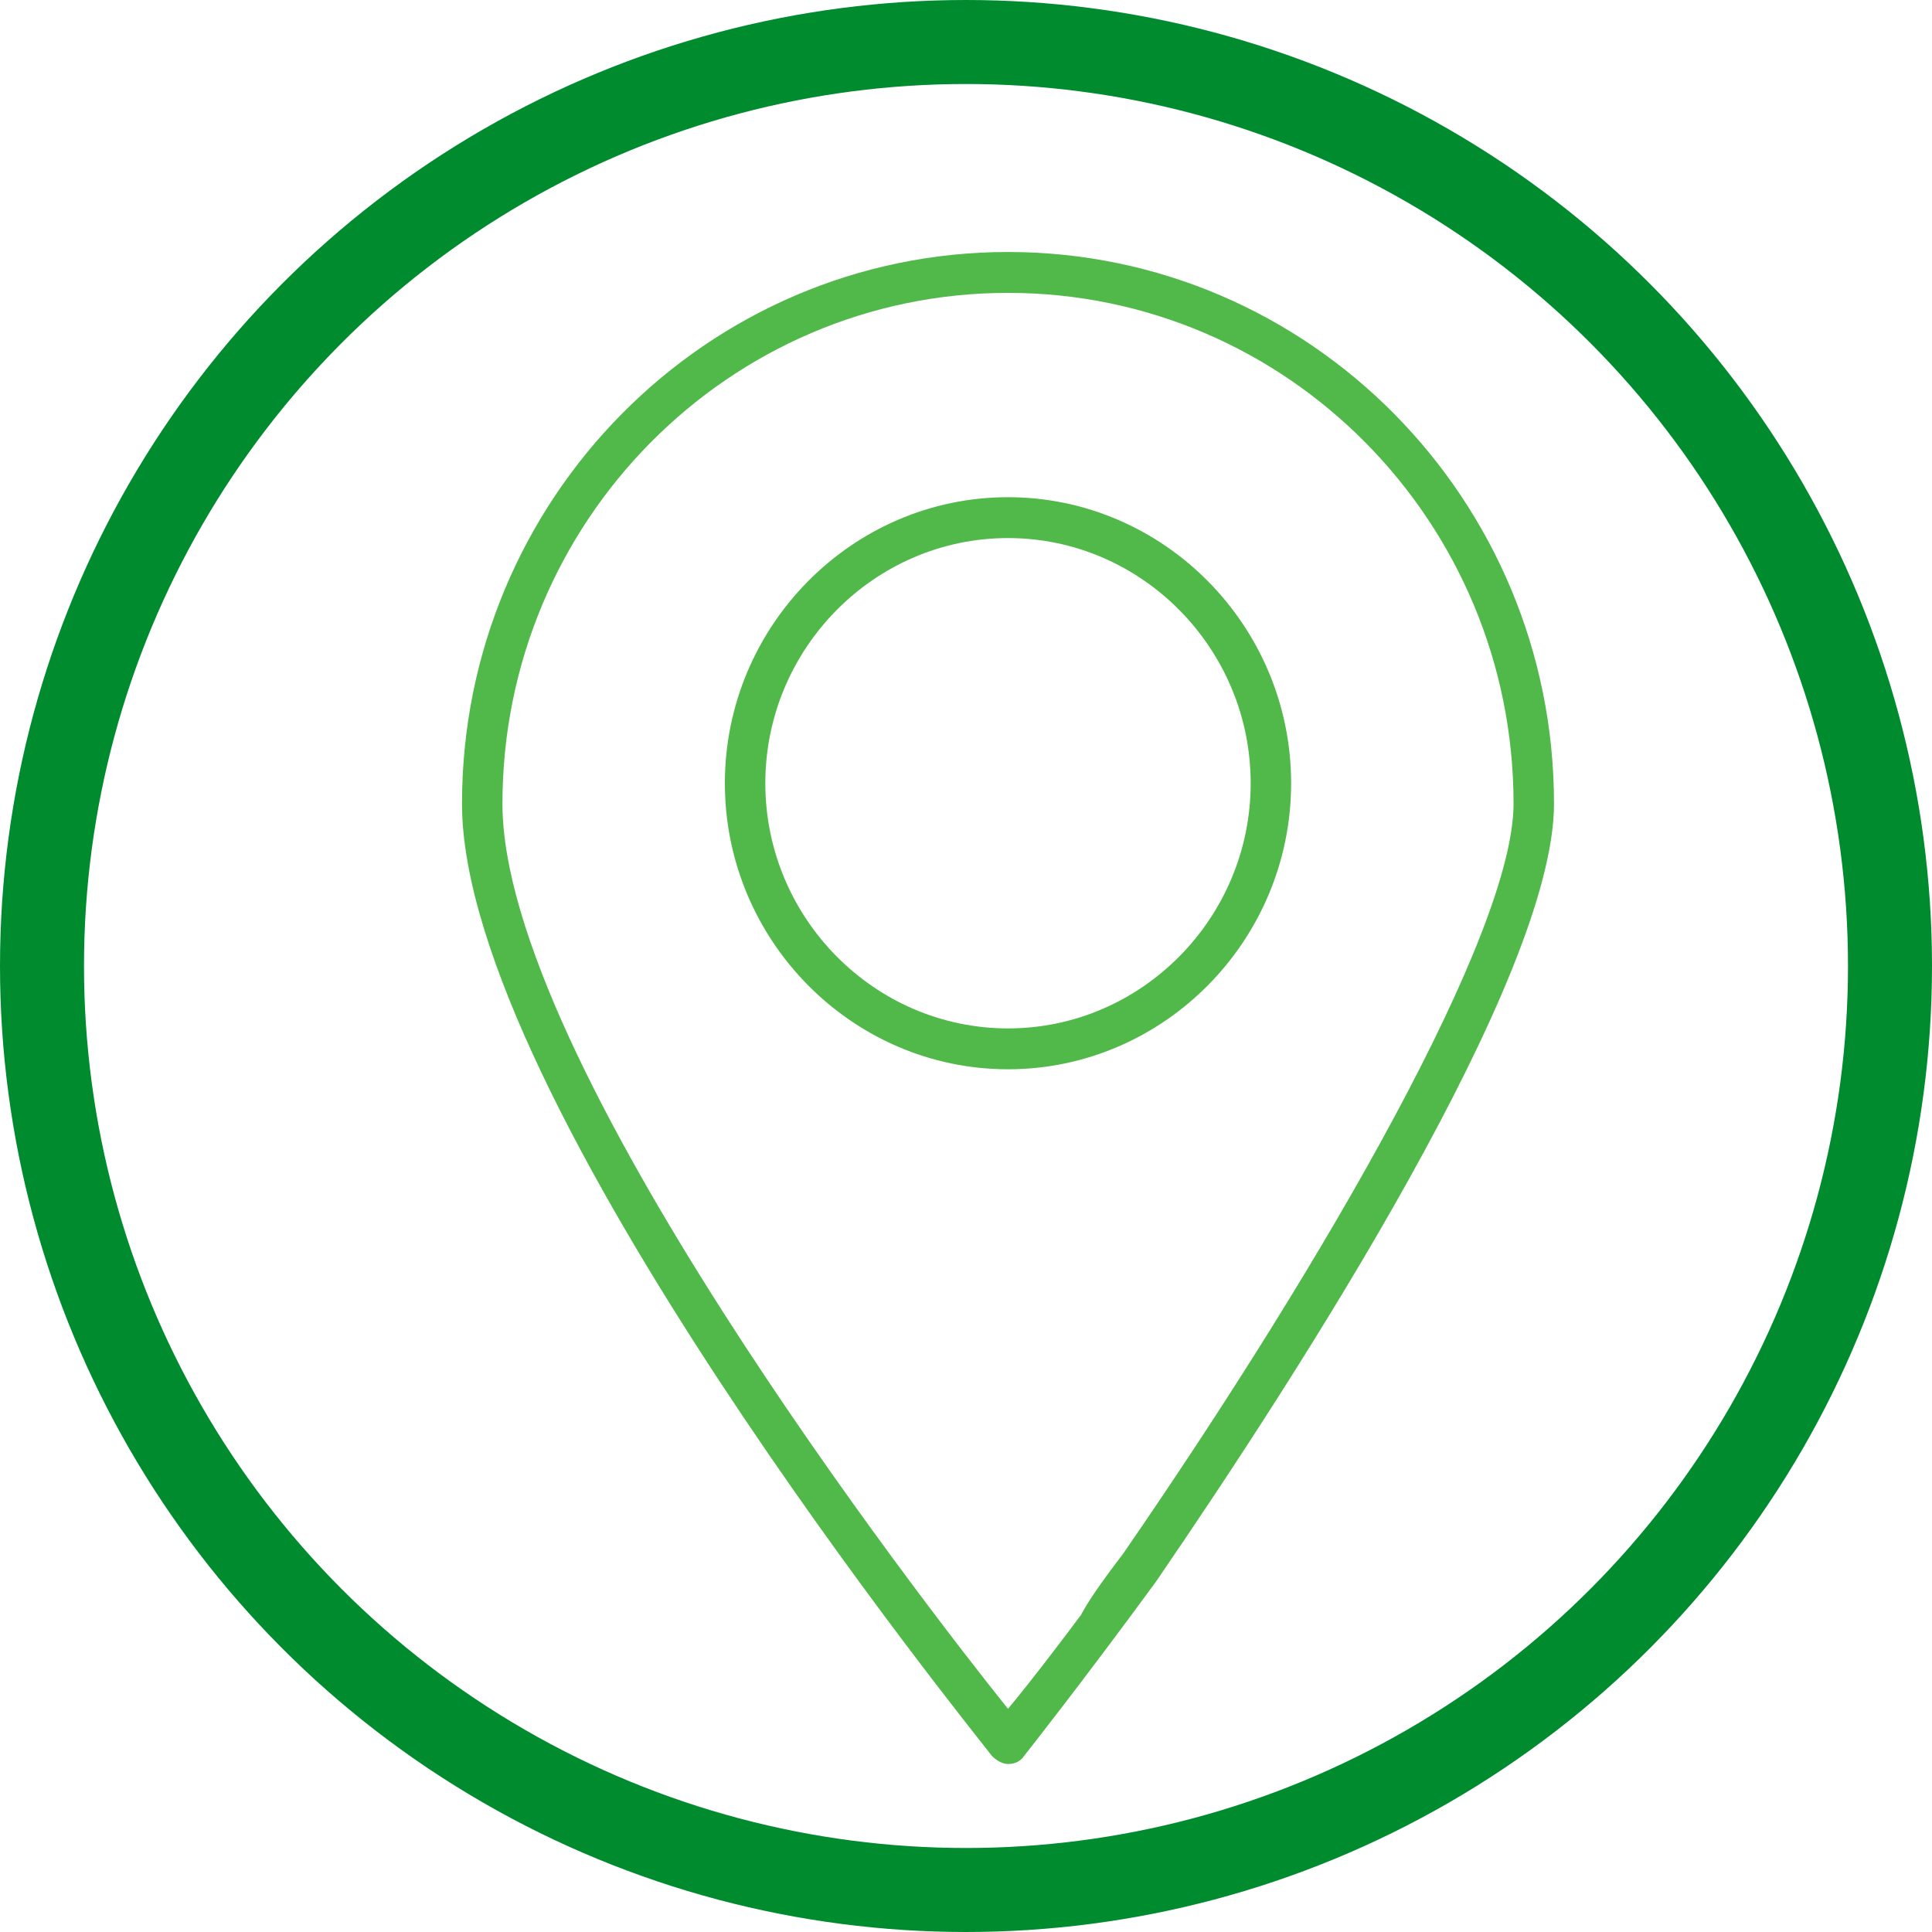 <?xml version="1.0" encoding="UTF-8"?>
<svg width="46px" height="46px" viewBox="0 0 46 46" version="1.1" xmlns="http://www.w3.org/2000/svg" xmlns:xlink="http://www.w3.org/1999/xlink">
    <!-- Generator: Sketch 48.1 (47250) - http://www.bohemiancoding.com/sketch -->
    <title>pin-circle</title>
    <desc>Created with Sketch.</desc>
    <defs></defs>
    <g id="Desktop-HD" stroke="none" stroke-width="1" fill="none" fill-rule="evenodd" transform="translate(-757, -46)">
        <g id="Πανελλαδικό-Δίκτυο" transform="translate(757, 46)">
            <g id="pin-circle">
                <circle id="Oval-3" stroke="#008B2F" stroke-width="2" cx="23" cy="23" r="22"></circle>
                <g id="Pin" transform="translate(11, 6)" fill="#50B949" fill-rule="nonzero">
                    <path d="M0,13.135 C0,20.189 12.133,35.173 12.615,35.805 C12.711,35.903 12.856,36 13,36 C13.144,36 13.289,35.951 13.385,35.805 C13.385,35.805 14.733,34.103 16.515,31.67 C16.659,31.476 16.611,31.135 16.419,30.989 C16.226,30.843 15.889,30.892 15.744,31.086 C14.541,32.741 13.53,34.054 13,34.686 C10.93,32.108 0.963,19.216 0.963,13.135 C0.963,6.422 6.356,0.973 13,0.973 C19.644,0.973 25.037,6.422 25.037,13.135 C25.037,16.2 20.607,23.935 15.744,30.989 C13.915,33.373 14.807,32.854 15,33 C15.241,33.146 14.685,34.151 16.515,31.67 C19.981,26.611 26,17.27 26,13.135 C26,5.886 20.174,0 13,0 C5.826,0 0,5.886 0,13.135 Z" id="Shape"></path>
                    <path d="M19.741,12.649 C19.741,8.903 16.707,5.838 13,5.838 C9.293,5.838 6.259,8.903 6.259,12.649 C6.259,16.395 9.293,19.459 13,19.459 C16.707,19.459 19.741,16.395 19.741,12.649 Z M13,18.486 C9.822,18.486 7.222,15.859 7.222,12.649 C7.222,9.438 9.822,6.811 13,6.811 C16.178,6.811 18.778,9.438 18.778,12.649 C18.778,15.859 16.178,18.486 13,18.486 Z" id="Shape"></path>
                </g>
            </g>
        </g>
    </g>
</svg>